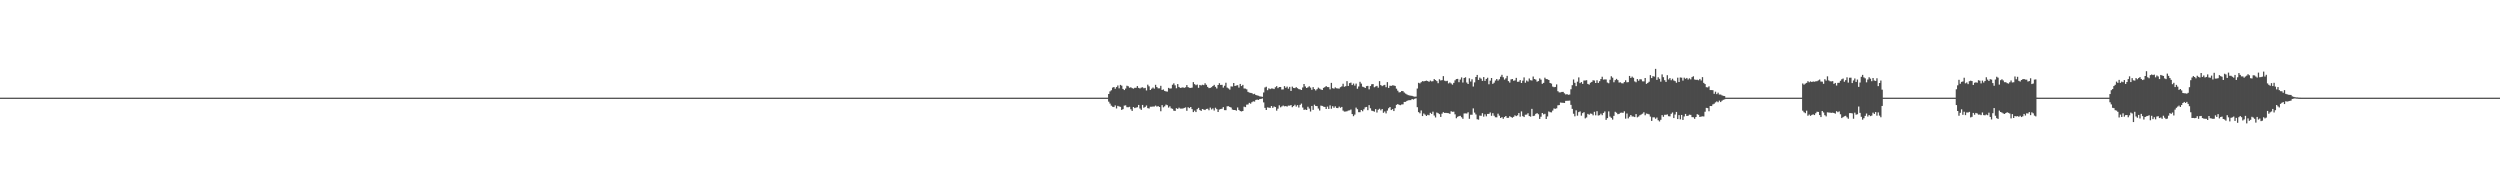 <?xml version="1.0" encoding="UTF-8"?>
<svg xmlns="http://www.w3.org/2000/svg" width="1920" height="150">
  <path d="M0 75.000h1v1.000H0zM1 75.000h1v1.000H1zM2 75.000h1v1.000H2zM3 75.000h1v1.000H3zM4 75.000h1v1.000H4zM5 75.000h1v1.000H5zM6 75.000h1v1.000H6zM7 75.000h1v1.000H7zM8 75.000h1v1.000H8zM9 75.000h1v1.000H9zM10 75.000h1v1.000H10zM11 75.000h1v1.000H11zM12 75.000h1v1.000H12zM13 75.000h1v1.000H13zM14 75.000h1v1.000H14zM15 75.000h1v1.000H15zM16 75.000h1v1.000H16zM17 75.000h1v1.000H17zM18 75.000h1v1.000H18zM19 75.000h1v1.000H19zM20 75.000h1v1.000H20zM21 75.000h1v1.000H21zM22 75.000h1v1.000H22zM23 75.000h1v1.000H23zM24 75.000h1v1.000H24zM25 75.000h1v1.000H25zM26 75.000h1v1.000H26zM27 75.000h1v1.000H27zM28 75.000h1v1.000H28zM29 75.000h1v1.000H29zM30 75.000h1v1.000H30zM31 75.000h1v1.000H31zM32 75.000h1v1.000H32zM33 75.000h1v1.000H33zM34 75.000h1v1.000H34zM35 75.000h1v1.000H35zM36 75.000h1v1.000H36zM37 75.000h1v1.000H37zM38 75.000h1v1.000H38zM39 75.000h1v1.000H39zM40 75.000h1v1.000H40zM41 75.000h1v1.000H41zM42 75.000h1v1.000H42zM43 75.000h1v1.000H43zM44 75.000h1v1.000H44zM45 75.000h1v1.000H45zM46 75.000h1v1.000H46zM47 75.000h1v1.000H47zM48 75.000h1v1.000H48zM49 75.000h1v1.000H49zM50 75.000h1v1.000H50zM51 75.000h1v1.000H51zM52 75.000h1v1.000H52zM53 75.000h1v1.000H53zM54 75.000h1v1.000H54zM55 75.000h1v1.000H55zM56 75.000h1v1.000H56zM57 75.000h1v1.000H57zM58 75.000h1v1.000H58zM59 75.000h1v1.000H59zM60 75.000h1v1.000H60zM61 75.000h1v1.000H61zM62 75.000h1v1.000H62zM63 75.000h1v1.000H63zM64 75.000h1v1.000H64zM65 75.000h1v1.000H65zM66 75.000h1v1.000H66zM67 75.000h1v1.000H67zM68 75.000h1v1.000H68zM69 75.000h1v1.000H69zM70 75.000h1v1.000H70zM71 75.000h1v1.000H71zM72 75.000h1v1.000H72zM73 75.000h1v1.000H73zM74 75.000h1v1.000H74zM75 75.000h1v1.000H75zM76 75.000h1v1.000H76zM77 75.000h1v1.000H77zM78 75.000h1v1.000H78zM79 75.000h1v1.000H79zM80 75.000h1v1.000H80zM81 75.000h1v1.000H81zM82 75.000h1v1.000H82zM83 75.000h1v1.000H83zM84 75.000h1v1.000H84zM85 75.000h1v1.000H85zM86 75.000h1v1.000H86zM87 75.000h1v1.000H87zM88 75.000h1v1.000H88zM89 75.000h1v1.000H89zM90 75.000h1v1.000H90zM91 75.000h1v1.000H91zM92 75.000h1v1.000H92zM93 75.000h1v1.000H93zM94 75.000h1v1.000H94zM95 75.000h1v1.000H95zM96 75.000h1v1.000H96zM97 75.000h1v1.000H97zM98 75.000h1v1.000H98zM99 75.000h1v1.000H99zM100 75.000h1v1.000H100zM101 75.000h1v1.000H101zM102 75.000h1v1.000H102zM103 75.000h1v1.000H103zM104 75.000h1v1.000H104zM105 75.000h1v1.000H105zM106 75.000h1v1.000H106zM107 75.000h1v1.000H107zM108 75.000h1v1.000H108zM109 75.000h1v1.000H109zM110 75.000h1v1.000H110zM111 75.000h1v1.000H111zM112 75.000h1v1.000H112zM113 75.000h1v1.000H113zM114 75.000h1v1.000H114zM115 75.000h1v1.000H115zM116 75.000h1v1.000H116zM117 75.000h1v1.000H117zM118 75.000h1v1.000H118zM119 75.000h1v1.000H119zM120 75.000h1v1.000H120zM121 75.000h1v1.000H121zM122 75.000h1v1.000H122zM123 75.000h1v1.000H123zM124 75.000h1v1.000H124zM125 75.000h1v1.000H125zM126 75.000h1v1.000H126zM127 75.000h1v1.000H127zM128 75.000h1v1.000H128zM129 75.000h1v1.000H129zM130 75.000h1v1.000H130zM131 75.000h1v1.000H131zM132 75.000h1v1.000H132zM133 75.000h1v1.000H133zM134 75.000h1v1.000H134zM135 75.000h1v1.000H135zM136 75.000h1v1.000H136zM137 75.000h1v1.000H137zM138 75.000h1v1.000H138zM139 75.000h1v1.000H139zM140 75.000h1v1.000H140zM141 75.000h1v1.000H141zM142 75.000h1v1.000H142zM143 75.000h1v1.000H143zM144 75.000h1v1.000H144zM145 75.000h1v1.000H145zM146 75.000h1v1.000H146zM147 75.000h1v1.000H147zM148 75.000h1v1.000H148zM149 75.000h1v1.000H149zM150 75.000h1v1.000H150zM151 75.000h1v1.000H151zM152 75.000h1v1.000H152zM153 75.000h1v1.000H153zM154 75.000h1v1.000H154zM155 75.000h1v1.000H155zM156 75.000h1v1.000H156zM157 75.000h1v1.000H157zM158 75.000h1v1.000H158zM159 75.000h1v1.000H159zM160 75.000h1v1.000H160zM161 75.000h1v1.000H161zM162 75.000h1v1.000H162zM163 75.000h1v1.000H163zM164 75.000h1v1.000H164zM165 75.000h1v1.000H165zM166 75.000h1v1.000H166zM167 75.000h1v1.000H167zM168 75.000h1v1.000H168zM169 75.000h1v1.000H169zM170 75.000h1v1.000H170zM171 75.000h1v1.000H171zM172 75.000h1v1.000H172zM173 75.000h1v1.000H173zM174 75.000h1v1.000H174zM175 75.000h1v1.000H175zM176 75.000h1v1.000H176zM177 75.000h1v1.000H177zM178 75.000h1v1.000H178zM179 75.000h1v1.000H179zM180 75.000h1v1.000H180zM181 75.000h1v1.000H181zM182 75.000h1v1.000H182zM183 75.000h1v1.000H183zM184 75.000h1v1.000H184zM185 75.000h1v1.000H185zM186 75.000h1v1.000H186zM187 75.000h1v1.000H187zM188 75.000h1v1.000H188zM189 75.000h1v1.000H189zM190 75.000h1v1.000H190zM191 75.000h1v1.000H191zM192 75.000h1v1.000H192zM193 75.000h1v1.000H193zM194 75.000h1v1.000H194zM195 75.000h1v1.000H195zM196 75.000h1v1.000H196zM197 75.000h1v1.000H197zM198 75.000h1v1.000H198zM199 75.000h1v1.000H199zM200 75.000h1v1.000H200zM201 75.000h1v1.000H201zM202 75.000h1v1.000H202zM203 75.000h1v1.000H203zM204 75.000h1v1.000H204zM205 75.000h1v1.000H205zM206 75.000h1v1.000H206zM207 75.000h1v1.000H207zM208 75.000h1v1.000H208zM209 75.000h1v1.000H209zM210 75.000h1v1.000H210zM211 75.000h1v1.000H211zM212 75.000h1v1.000H212zM213 75.000h1v1.000H213zM214 75.000h1v1.000H214zM215 75.000h1v1.000H215zM216 75.000h1v1.000H216zM217 75.000h1v1.000H217zM218 75.000h1v1.000H218zM219 75.000h1v1.000H219zM220 75.000h1v1.000H220zM221 75.000h1v1.000H221zM222 75.000h1v1.000H222zM223 75.000h1v1.000H223zM224 75.000h1v1.000H224zM225 75.000h1v1.000H225zM226 75.000h1v1.000H226zM227 75.000h1v1.000H227zM228 75.000h1v1.000H228zM229 75.000h1v1.000H229zM230 75.000h1v1.000H230zM231 75.000h1v1.000H231zM232 75.000h1v1.000H232zM233 75.000h1v1.000H233zM234 75.000h1v1.000H234zM235 75.000h1v1.000H235zM236 75.000h1v1.000H236zM237 75.000h1v1.000H237zM238 75.000h1v1.000H238zM239 75.000h1v1.000H239zM240 75.000h1v1.000H240zM241 75.000h1v1.000H241zM242 75.000h1v1.000H242zM243 75.000h1v1.000H243zM244 75.000h1v1.000H244zM245 75.000h1v1.000H245zM246 75.000h1v1.000H246zM247 75.000h1v1.000H247zM248 75.000h1v1.000H248zM249 75.000h1v1.000H249zM250 75.000h1v1.000H250zM251 75.000h1v1.000H251zM252 75.000h1v1.000H252zM253 75.000h1v1.000H253zM254 75.000h1v1.000H254zM255 75.000h1v1.000H255zM256 75.000h1v1.000H256zM257 75.000h1v1.000H257zM258 75.000h1v1.000H258zM259 75.000h1v1.000H259zM260 75.000h1v1.000H260zM261 75.000h1v1.000H261zM262 75.000h1v1.000H262zM263 75.000h1v1.000H263zM264 75.000h1v1.000H264zM265 75.000h1v1.000H265zM266 75.000h1v1.000H266zM267 75.000h1v1.000H267zM268 75.000h1v1.000H268zM269 75.000h1v1.000H269zM270 75.000h1v1.000H270zM271 75.000h1v1.000H271zM272 75.000h1v1.000H272zM273 75.000h1v1.000H273zM274 75.000h1v1.000H274zM275 75.000h1v1.000H275zM276 75.000h1v1.000H276zM277 75.000h1v1.000H277zM278 75.000h1v1.000H278zM279 75.000h1v1.000H279zM280 75.000h1v1.000H280zM281 75.000h1v1.000H281zM282 75.000h1v1.000H282zM283 75.000h1v1.000H283zM284 75.000h1v1.000H284zM285 75.000h1v1.000H285zM286 75.000h1v1.000H286zM287 75.000h1v1.000H287zM288 75.000h1v1.000H288zM289 75.000h1v1.000H289zM290 75.000h1v1.000H290zM291 75.000h1v1.000H291zM292 75.000h1v1.000H292zM293 75.000h1v1.000H293zM294 75.000h1v1.000H294zM295 75.000h1v1.000H295zM296 75.000h1v1.000H296zM297 75.000h1v1.000H297zM298 75.000h1v1.000H298zM299 75.000h1v1.000H299zM300 75.000h1v1.000H300zM301 75.000h1v1.000H301zM302 75.000h1v1.000H302zM303 75.000h1v1.000H303zM304 75.000h1v1.000H304zM305 75.000h1v1.000H305zM306 75.000h1v1.000H306zM307 75.000h1v1.000H307zM308 75.000h1v1.000H308zM309 75.000h1v1.000H309zM310 75.000h1v1.000H310zM311 75.000h1v1.000H311zM312 75.000h1v1.000H312zM313 75.000h1v1.000H313zM314 75.000h1v1.000H314zM315 75.000h1v1.000H315zM316 75.000h1v1.000H316zM317 75.000h1v1.000H317zM318 75.000h1v1.000H318zM319 75.000h1v1.000H319zM320 75.000h1v1.000H320zM321 75.000h1v1.000H321zM322 75.000h1v1.000H322zM323 75.000h1v1.000H323zM324 75.000h1v1.000H324zM325 75.000h1v1.000H325zM326 75.000h1v1.000H326zM327 75.000h1v1.000H327zM328 75.000h1v1.000H328zM329 75.000h1v1.000H329zM330 75.000h1v1.000H330zM331 75.000h1v1.000H331zM332 75.000h1v1.000H332zM333 75.000h1v1.000H333zM334 75.000h1v1.000H334zM335 75.000h1v1.000H335zM336 75.000h1v1.000H336zM337 75.000h1v1.000H337zM338 75.000h1v1.000H338zM339 75.000h1v1.000H339zM340 75.000h1v1.000H340zM341 75.000h1v1.000H341zM342 75.000h1v1.000H342zM343 75.000h1v1.000H343zM344 75.000h1v1.000H344zM345 75.000h1v1.000H345zM346 75.000h1v1.000H346zM347 75.000h1v1.000H347zM348 75.000h1v1.000H348zM349 75.000h1v1.000H349zM350 75.000h1v1.000H350zM351 75.000h1v1.000H351zM352 75.000h1v1.000H352zM353 75.000h1v1.000H353zM354 75.000h1v1.000H354zM355 75.000h1v1.000H355zM356 75.000h1v1.000H356zM357 75.000h1v1.000H357zM358 75.000h1v1.000H358zM359 75.000h1v1.000H359zM360 75.000h1v1.000H360zM361 75.000h1v1.000H361zM362 75.000h1v1.000H362zM363 75.000h1v1.000H363zM364 75.000h1v1.000H364zM365 75.000h1v1.000H365zM366 75.000h1v1.000H366zM367 75.000h1v1.000H367zM368 75.000h1v1.000H368zM369 75.000h1v1.000H369zM370 75.000h1v1.000H370zM371 75.000h1v1.000H371zM372 75.000h1v1.000H372zM373 75.000h1v1.000H373zM374 75.000h1v1.000H374zM375 75.000h1v1.000H375zM376 75.000h1v1.000H376zM377 75.000h1v1.000H377zM378 75.000h1v1.000H378zM379 75.000h1v1.000H379zM380 75.000h1v1.000H380zM381 75.000h1v1.000H381zM382 75.000h1v1.000H382zM383 75.000h1v1.000H383zM384 75.000h1v1.000H384zM385 75.000h1v1.000H385zM386 75.000h1v1.000H386zM387 75.000h1v1.000H387zM388 75.000h1v1.000H388zM389 75.000h1v1.000H389zM390 75.000h1v1.000H390zM391 75.000h1v1.000H391zM392 75.000h1v1.000H392zM393 75.000h1v1.000H393zM394 75.000h1v1.000H394zM395 75.000h1v1.000H395zM396 75.000h1v1.000H396zM397 75.000h1v1.000H397zM398 75.000h1v1.000H398zM399 75.000h1v1.000H399zM400 75.000h1v1.000H400zM401 75.000h1v1.000H401zM402 75.000h1v1.000H402zM403 75.000h1v1.000H403zM404 75.000h1v1.000H404zM405 75.000h1v1.000H405zM406 75.000h1v1.000H406zM407 75.000h1v1.000H407zM408 75.000h1v1.000H408zM409 75.000h1v1.000H409zM410 75.000h1v1.000H410zM411 75.000h1v1.000H411zM412 75.000h1v1.000H412zM413 75.000h1v1.000H413zM414 75.000h1v1.000H414zM415 75.000h1v1.000H415zM416 75.000h1v1.000H416zM417 75.000h1v1.000H417zM418 75.000h1v1.000H418zM419 75.000h1v1.000H419zM420 75.000h1v1.000H420zM421 75.000h1v1.000H421zM422 75.000h1v1.000H422zM423 75.000h1v1.000H423zM424 75.000h1v1.000H424zM425 75.000h1v1.000H425zM426 75.000h1v1.000H426zM427 75.000h1v1.000H427zM428 75.000h1v1.000H428zM429 75.000h1v1.000H429zM430 75.000h1v1.000H430zM431 75.000h1v1.000H431zM432 75.000h1v1.000H432zM433 75.000h1v1.000H433zM434 75.000h1v1.000H434zM435 75.000h1v1.000H435zM436 75.000h1v1.000H436zM437 75.000h1v1.000H437zM438 75.000h1v1.000H438zM439 75.000h1v1.000H439zM440 75.000h1v1.000H440zM441 75.000h1v1.000H441zM442 75.000h1v1.000H442zM443 75.000h1v1.000H443zM444 75.000h1v1.000H444zM445 75.000h1v1.000H445zM446 75.000h1v1.000H446zM447 75.000h1v1.000H447zM448 75.000h1v1.000H448zM449 75.000h1v1.000H449zM450 75.000h1v1.000H450zM451 75.000h1v1.000H451zM452 75.000h1v1.000H452zM453 75.000h1v1.000H453zM454 75.000h1v1.000H454zM455 75.000h1v1.000H455zM456 75.000h1v1.000H456zM457 75.000h1v1.000H457zM458 75.000h1v1.000H458zM459 75.000h1v1.000H459zM460 75.000h1v1.000H460zM461 75.000h1v1.000H461zM462 75.000h1v1.000H462zM463 75.000h1v1.000H463zM464 75.000h1v1.000H464zM465 75.000h1v1.000H465zM466 75.000h1v1.000H466zM467 75.000h1v1.000H467zM468 75.000h1v1.000H468zM469 75.000h1v1.000H469zM470 75.000h1v1.000H470zM471 75.000h1v1.000H471zM472 75.000h1v1.000H472zM473 75.000h1v1.000H473zM474 75.000h1v1.000H474zM475 75.000h1v1.000H475zM476 75.000h1v1.000H476zM477 75.000h1v1.000H477zM478 75.000h1v1.000H478zM479 75.000h1v1.000H479zM480 75.000h1v1.000H480zM481 75.000h1v1.000H481zM482 75.000h1v1.000H482zM483 75.000h1v1.000H483zM484 75.000h1v1.000H484zM485 75.000h1v1.000H485zM486 75.000h1v1.000H486zM487 75.000h1v1.000H487zM488 75.000h1v1.000H488zM489 75.000h1v1.000H489zM490 75.000h1v1.000H490zM491 75.000h1v1.000H491zM492 75.000h1v1.000H492zM493 75.000h1v1.000H493zM494 75.000h1v1.000H494zM495 75.000h1v1.000H495zM496 75.000h1v1.000H496zM497 75.000h1v1.000H497zM498 75.000h1v1.000H498zM499 75.000h1v1.000H499zM500 75.000h1v1.000H500zM501 75.000h1v1.000H501zM502 75.000h1v1.000H502zM503 75.000h1v1.000H503zM504 75.000h1v1.000H504zM505 75.000h1v1.000H505zM506 75.000h1v1.000H506zM507 75.000h1v1.000H507zM508 75.000h1v1.000H508zM509 75.000h1v1.000H509zM510 75.000h1v1.000H510zM511 75.000h1v1.000H511zM512 75.000h1v1.000H512zM513 75.000h1v1.000H513zM514 75.000h1v1.000H514zM515 75.000h1v1.000H515zM516 75.000h1v1.000H516zM517 75.000h1v1.000H517zM518 75.000h1v1.000H518zM519 75.000h1v1.000H519zM520 75.000h1v1.000H520zM521 75.000h1v1.000H521zM522 75.000h1v1.000H522zM523 75.000h1v1.000H523zM524 75.000h1v1.000H524zM525 75.000h1v1.000H525zM526 75.000h1v1.000H526zM527 75.000h1v1.000H527zM528 75.000h1v1.000H528zM529 75.000h1v1.000H529zM530 75.000h1v1.000H530zM531 75.000h1v1.000H531zM532 75.000h1v1.000H532zM533 75.000h1v1.000H533zM534 75.000h1v1.000H534zM535 75.000h1v1.000H535zM536 75.000h1v1.000H536zM537 75.000h1v1.000H537zM538 75.000h1v1.000H538zM539 75.000h1v1.000H539zM540 75.000h1v1.000H540zM541 75.000h1v1.000H541zM542 75.000h1v1.000H542zM543 75.000h1v1.000H543zM544 75.000h1v1.000H544zM545 75.000h1v1.000H545zM546 75.000h1v1.000H546zM547 75.000h1v1.000H547zM548 75.000h1v1.000H548zM549 75.000h1v1.000H549zM550 75.000h1v1.000H550zM551 75.000h1v1.000H551zM552 75.000h1v1.000H552zM553 75.000h1v1.000H553zM554 75.000h1v1.000H554zM555 75.000h1v1.000H555zM556 75.000h1v1.000H556zM557 75.000h1v1.000H557zM558 75.000h1v1.000H558zM559 75.000h1v1.000H559zM560 75.000h1v1.000H560zM561 75.000h1v1.000H561zM562 75.000h1v1.000H562zM563 75.000h1v1.000H563zM564 75.000h1v1.000H564zM565 75.000h1v1.000H565zM566 75.000h1v1.000H566zM567 75.000h1v1.000H567zM568 75.000h1v1.000H568zM569 75.000h1v1.000H569zM570 75.000h1v1.000H570zM571 75.000h1v1.000H571zM572 75.000h1v1.000H572zM573 75.000h1v1.000H573zM574 75.000h1v1.000H574zM575 75.000h1v1.000H575zM576 75.000h1v1.000H576zM577 75.000h1v1.000H577zM578 75.000h1v1.000H578zM579 75.000h1v1.000H579zM580 75.000h1v1.000H580zM581 75.000h1v1.000H581zM582 75.000h1v1.000H582zM583 75.000h1v1.000H583zM584 75.000h1v1.000H584zM585 75.000h1v1.000H585zM586 75.000h1v1.000H586zM587 75.000h1v1.000H587zM588 75.000h1v1.000H588zM589 75.000h1v1.000H589zM590 75.000h1v1.000H590zM591 75.000h1v1.000H591zM592 75.000h1v1.000H592zM593 75.000h1v1.000H593zM594 75.000h1v1.000H594zM595 75.000h1v1.000H595zM596 75.000h1v1.000H596zM597 75.000h1v1.000H597zM598 75.000h1v1.000H598zM599 75.000h1v1.000H599zM600 75.000h1v1.000H600zM601 75.000h1v1.000H601zM602 75.000h1v1.000H602zM603 75.000h1v1.000H603zM604 75.000h1v1.000H604zM605 75.000h1v1.000H605zM606 75.000h1v1.000H606zM607 75.000h1v1.000H607zM608 75.000h1v1.000H608zM609 75.000h1v1.000H609zM610 75.000h1v1.000H610zM611 75.000h1v1.000H611zM612 75.000h1v1.000H612zM613 75.000h1v1.000H613zM614 75.000h1v1.000H614zM615 75.000h1v1.000H615zM616 75.000h1v1.000H616zM617 75.000h1v1.000H617zM618 75.000h1v1.000H618zM619 75.000h1v1.000H619zM620 75.000h1v1.000H620zM621 75.000h1v1.000H621zM622 75.000h1v1.000H622zM623 75.000h1v1.000H623zM624 75.000h1v1.000H624zM625 75.000h1v1.000H625zM626 75.000h1v1.000H626zM627 75.000h1v1.000H627zM628 75.000h1v1.000H628zM629 75.000h1v1.000H629zM630 75.000h1v1.000H630zM631 75.000h1v1.000H631zM632 75.000h1v1.000H632zM633 75.000h1v1.000H633zM634 75.000h1v1.000H634zM635 75.000h1v1.000H635zM636 75.000h1v1.000H636zM637 75.000h1v1.000H637zM638 75.000h1v1.000H638zM639 75.000h1v1.000H639zM640 75.000h1v1.000H640zM641 75.000h1v1.000H641zM642 75.000h1v1.000H642zM643 75.000h1v1.000H643zM644 75.000h1v1.000H644zM645 75.000h1v1.000H645zM646 75.000h1v1.000H646zM647 75.000h1v1.000H647zM648 75.000h1v1.000H648zM649 75.000h1v1.000H649zM650 75.000h1v1.000H650zM651 75.000h1v1.000H651zM652 75.000h1v1.000H652zM653 75.000h1v1.000H653zM654 75.000h1v1.000H654zM655 75.000h1v1.000H655zM656 75.000h1v1.000H656zM657 75.000h1v1.000H657zM658 75.000h1v1.000H658zM659 75.000h1v1.000H659zM660 75.000h1v1.000H660zM661 75.000h1v1.000H661zM662 75.000h1v1.000H662zM663 75.000h1v1.000H663zM664 75.000h1v1.000H664zM665 75.000h1v1.000H665zM666 75.000h1v1.000H666zM667 75.000h1v1.000H667zM668 75.000h1v1.000H668zM669 75.000h1v1.000H669zM670 75.000h1v1.000H670zM671 75.000h1v1.000H671zM672 75.000h1v1.000H672zM673 75.000h1v1.000H673zM674 75.000h1v1.000H674zM675 75.000h1v1.000H675zM676 75.000h1v1.000H676zM677 75.000h1v1.000H677zM678 75.000h1v1.000H678zM679 75.000h1v1.000H679zM680 75.000h1v1.000H680zM681 75.000h1v1.000H681zM682 75.000h1v1.000H682zM683 75.000h1v1.000H683zM684 75.000h1v1.000H684zM685 75.000h1v1.000H685zM686 75.000h1v1.000H686zM687 75.000h1v1.000H687zM688 75.000h1v1.000H688zM689 75.000h1v1.000H689zM690 75.000h1v1.000H690zM691 75.000h1v1.000H691zM692 75.000h1v1.000H692zM693 75.000h1v1.000H693zM694 75.000h1v1.000H694zM695 75.000h1v1.000H695zM696 75.000h1v1.000H696zM697 75.000h1v1.000H697zM698 75.000h1v1.000H698zM699 75.000h1v1.000H699zM700 75.000h1v1.000H700zM701 75.000h1v1.000H701zM702 75.000h1v1.000H702zM703 75.000h1v1.000H703zM704 75.000h1v1.000H704zM705 75.000h1v1.000H705zM706 75.000h1v1.000H706zM707 75.000h1v1.000H707zM708 75.000h1v1.000H708zM709 75.000h1v1.000H709zM710 75.000h1v1.000H710zM711 75.000h1v1.000H711zM712 75.000h1v1.000H712zM713 75.000h1v1.000H713zM714 75.000h1v1.000H714zM715 75.000h1v1.000H715zM716 75.000h1v1.000H716zM717 75.000h1v1.000H717zM718 75.000h1v1.000H718zM719 75.000h1v1.000H719zM720 75.000h1v1.000H720zM721 75.000h1v1.000H721zM722 75.000h1v1.000H722zM723 75.000h1v1.000H723zM724 75.000h1v1.000H724zM725 75.000h1v1.000H725zM726 75.000h1v1.000H726zM727 75.000h1v1.000H727zM728 75.000h1v1.000H728zM729 75.000h1v1.000H729zM730 75.000h1v1.000H730zM731 75.000h1v1.000H731zM732 75.000h1v1.000H732zM733 75.000h1v1.000H733zM734 75.000h1v1.000H734zM735 75.000h1v1.000H735zM736 75.000h1v1.000H736zM737 75.000h1v1.000H737zM738 75.000h1v1.000H738zM739 75.000h1v1.000H739zM740 75.000h1v1.000H740zM741 75.000h1v1.000H741zM742 75.000h1v1.000H742zM743 75.000h1v1.000H743zM744 75.000h1v1.000H744zM745 75.000h1v1.000H745zM746 75.000h1v1.000H746zM747 75.000h1v1.000H747zM748 75.000h1v1.000H748zM749 75.000h1v1.000H749zM750 75.000h1v1.000H750zM751 75.000h1v1.000H751zM752 75.000h1v1.000H752zM753 75.000h1v1.000H753zM754 75.000h1v1.000H754zM755 75.000h1v1.000H755zM756 75.000h1v1.000H756zM757 75.000h1v1.000H757zM758 75.000h1v1.000H758zM759 75.000h1v1.000H759zM760 75.000h1v1.000H760zM761 75.000h1v1.000H761zM762 75.000h1v1.000H762zM763 75.000h1v1.000H763zM764 75.000h1v1.000H764zM765 75.000h1v1.000H765zM766 75.000h1v1.000H766zM767 75.000h1v1.000H767zM768 75.000h1v1.000H768zM769 75.000h1v1.000H769zM770 75.000h1v1.000H770zM771 75.000h1v1.000H771zM772 75.000h1v1.000H772zM773 75.000h1v1.000H773zM774 75.000h1v1.000H774zM775 75.000h1v1.000H775zM776 75.000h1v1.000H776zM777 75.000h1v1.000H777zM778 75.000h1v1.000H778zM779 75.000h1v1.000H779zM780 75.000h1v1.000H780zM781 75.000h1v1.000H781zM782 75.000h1v1.000H782zM783 75.000h1v1.000H783zM784 75.000h1v1.000H784zM785 75.000h1v1.000H785zM786 75.000h1v1.000H786zM787 75.000h1v1.000H787zM788 75.000h1v1.000H788zM789 75.000h1v1.000H789zM790 75.000h1v1.000H790zM791 75.000h1v1.000H791zM792 75.000h1v1.000H792zM793 75.000h1v1.000H793zM794 75.000h1v1.000H794zM795 75.000h1v1.000H795zM796 75.000h1v1.000H796zM797 75.000h1v1.000H797zM798 75.000h1v1.000H798zM799 75.000h1v1.000H799zM800 75.000h1v1.000H800zM801 75.000h1v1.000H801zM802 75.000h1v1.000H802zM803 75.000h1v1.000H803zM804 75.000h1v1.000H804zM805 75.000h1v1.000H805zM806 75.000h1v1.000H806zM807 75.000h1v1.000H807zM808 75.000h1v1.000H808zM809 75.000h1v1.000H809zM810 75.000h1v1.000H810zM811 75.000h1v1.000H811zM812 75.000h1v1.000H812zM813 75.000h1v1.000H813zM814 75.000h1v1.000H814zM815 75.000h1v1.000H815zM816 75.000h1v1.000H816zM817 75.000h1v1.000H817zM818 75.000h1v1.000H818zM819 75.000h1v1.000H819zM820 75.000h1v1.000H820zM821 75.000h1v1.000H821zM822 75.000h1v1.000H822zM823 75.000h1v1.000H823zM824 75.000h1v1.000H824zM825 75.000h1v1.000H825zM826 75.000h1v1.000H826zM827 75.000h1v1.000H827zM828 75.000h1v1.000H828zM829 75.000h1v1.000H829zM830 75.000h1v1.000H830zM831 75.000h1v1.000H831zM832 75.000h1v1.000H832zM833 75.000h1v1.000H833zM834 75.000h1v1.000H834zM835 75.000h1v1.000H835zM836 75.000h1v1.000H836zM837 75.000h1v1.000H837zM838 75.000h1v1.000H838zM839 75.000h1v1.000H839zM840 75.000h1v1.000H840zM841 75.000h1v1.000H841zM842 75.000h1v1.000H842zM843 75.000h1v1.000H843zM844 75.000h1v1.000H844zM845 75.000h1v1.000H845zM846 75.000h1v1.000H846zM847 75.000h1v1.000H847zM848 75.000h1v1.000H848zM849 75.000h1v1.000H849zM850 75.000h1v1.000H850zM851 72.206h1v5.852H851zM852 70.215h1v9.345H852zM853 69.307h1v11.826H853zM854 67.289h1v14.702H854zM855 66.796h1v15.419H855zM856 68.125h1v12.832H856zM857 66.880h1v16.406H857zM858 65.620h1v15.682H858zM859 67.850h1v13.913H859zM860 65.171h1v16.903H860zM861 65.789h1v18.656H861zM862 68.285h1v15.545H862zM863 69.172h1v11.921H863zM864 67.971h1v12.923H864zM865 65.827h1v16.522H865zM866 66.251h1v16.108H866zM867 67.401h1v14.605H867zM868 67.007h1v16.929H868zM869 67.677h1v17.541H869zM870 68.073h1v14.094H870zM871 67.418h1v15.615H871zM872 67.436h1v15.182H872zM873 66.100h1v16.276H873zM874 67.503h1v13.070H874zM875 67.965h1v15.414H875zM876 67.302h1v17.065H876zM877 67.025h1v13.572H877zM878 67.769h1v14.954H878zM879 67.481h1v14.582H879zM880 69.475h1v11.512H880zM881 65.037h1v17.997H881zM882 66.312h1v17.068H882zM883 69.099h1v12.894H883zM884 68.118h1v13.877H884zM885 67.240h1v14.599H885zM886 68.091h1v13.727H886zM887 65.149h1v15.950H887zM888 66.887h1v14.958H888zM889 67.814h1v13.690H889zM890 67.852h1v14.323H890zM891 65.877h1v19.579H891zM892 69.079h1v11.677H892zM893 68.689h1v13.722H893zM894 69.836h1v11.818H894zM895 70.178h1v10.150H895zM896 70.361h1v10.440H896zM897 67.501h1v15.121H897zM898 68.045h1v13.612H898zM899 67.868h1v15.355H899zM900 65.071h1v18.464H900zM901 63.976h1v21.009H901zM902 65.541h1v19.670H902zM903 67.789h1v15.318H903zM904 64.566h1v19.113H904zM905 66.759h1v15.905H905zM906 67.545h1v15.839H906zM907 67.346h1v16.046H907zM908 67.076h1v16.299H908zM909 67.484h1v15.413H909zM910 66.999h1v15.473H910zM911 65.350h1v19.746H911zM912 66.900h1v15.500H912zM913 67.424h1v15.621H913zM914 67.517h1v14.660H914zM915 67.280h1v16.527H915zM916 63.062h1v23.030H916zM917 64.632h1v20.303H917zM918 65.425h1v20.643H918zM919 64.907h1v18.972H919zM920 67.427h1v15.424H920zM921 65.224h1v19.288H921zM922 65.628h1v19.588H922zM923 65.069h1v18.638H923zM924 65.374h1v18.807H924zM925 63.929h1v20.620H925zM926 65.106h1v18.573H926zM927 66.719h1v16.792H927zM928 67.691h1v16.991H928zM929 67.479h1v15.160H929zM930 66.969h1v17.096H930zM931 66.071h1v17.185H931zM932 65.171h1v19.721H932zM933 66.681h1v16.079H933zM934 67.924h1v15.870H934zM935 65.260h1v20.780H935zM936 63.890h1v20.209H936zM937 65.235h1v18.510H937zM938 65.145h1v18.362H938zM939 67.268h1v15.025H939zM940 65.827h1v18.770H940zM941 63.559h1v21.099H941zM942 67.265h1v14.382H942zM943 67.961h1v13.610H943zM944 68.819h1v13.358H944zM945 66.372h1v16.228H945zM946 66.440h1v17.710H946zM947 63.763h1v20.741H947zM948 66.072h1v18.405H948zM949 65.624h1v19.392H949zM950 65.450h1v17.101H950zM951 67.261h1v17.144H951zM952 64.477h1v20.842H952zM953 66.078h1v19.530H953zM954 65.165h1v20.101H954zM955 67.927h1v13.981H955zM956 68.071h1v14.210H956zM957 68.584h1v11.820H957zM958 70.574h1v9.676H958zM959 71.094h1v7.893H959zM960 71.335h1v8.302H960zM961 71.512h1v6.989H961zM962 72.346h1v5.489H962zM963 72.061h1v5.964H963zM964 72.981h1v3.749H964zM965 73.260h1v3.222H965zM966 73.501h1v3.229H966zM967 73.991h1v2.099H967zM968 74.117h1v1.878H968zM969 74.324h1v1.293H969zM970 71.009h1v7.657H970zM971 67.186h1v15.675H971zM972 66.615h1v17.875H972zM973 69.278h1v13.225H973zM974 67.827h1v14.841H974zM975 68.452h1v14.410H975zM976 67.939h1v13.459H976zM977 67.975h1v14.868H977zM978 68.408h1v13.336H978zM979 67.033h1v15.198H979zM980 66.141h1v18.859H980zM981 67.679h1v15.790H981zM982 66.802h1v14.075H982zM983 66.806h1v15.604H983zM984 68.751h1v12.983H984zM985 68.653h1v12.401H985zM986 66.138h1v15.525H986zM987 67.412h1v14.066H987zM988 66.519h1v15.356H988zM989 68.091h1v12.988H989zM990 66.735h1v14.408H990zM991 69.862h1v10.850H991zM992 66.489h1v15.846H992zM993 67.515h1v13.924H993zM994 67.688h1v12.759H994zM995 66.895h1v14.991H995zM996 67.726h1v12.996H996zM997 68.471h1v14.136H997zM998 68.640h1v11.892H998zM999 69.106h1v10.441H999zM1000 67.149h1v15.426H1000zM1001 64.509h1v19.888H1001zM1002 66.416h1v17.689H1002zM1003 67.596h1v16.889H1003zM1004 67.086h1v14.893H1004zM1005 66.244h1v17.166H1005zM1006 67.278h1v18.367H1006zM1007 68.947h1v12.436H1007zM1008 66.920h1v17.453H1008zM1009 68.420h1v11.978H1009zM1010 69.497h1v11.896H1010zM1011 68.525h1v12.986H1011zM1012 67.270h1v16.078H1012zM1013 68.069h1v16.829H1013zM1014 68.710h1v12.367H1014zM1015 69.132h1v12.225H1015zM1016 67.463h1v14.432H1016zM1017 66.912h1v15.192H1017zM1018 66.081h1v17.616H1018zM1019 66.868h1v14.992H1019zM1020 66.931h1v16.713H1020zM1021 68.582h1v12.370H1021zM1022 63.667h1v19.861H1022zM1023 67.715h1v13.862H1023zM1024 68.092h1v14.683H1024zM1025 67.147h1v14.503H1025zM1026 67.770h1v15.100H1026zM1027 67.937h1v15.086H1027zM1028 68.031h1v13.826H1028zM1029 66.976h1v15.837H1029zM1030 66.375h1v15.728H1030zM1031 64.331h1v20.622H1031zM1032 66.600h1v19.108H1032zM1033 66.187h1v19.483H1033zM1034 62.295h1v23.170H1034zM1035 66.005h1v18.875H1035zM1036 63.846h1v20.869H1036zM1037 63.433h1v20.715H1037zM1038 65.328h1v22.267H1038zM1039 64.157h1v25.101H1039zM1040 65.755h1v22.247H1040zM1041 64.200h1v18.430H1041zM1042 68.146h1v15.696H1042zM1043 66.420h1v19.770H1043zM1044 62.822h1v23.368H1044zM1045 64.195h1v20.273H1045zM1046 66.568h1v18.897H1046zM1047 66.900h1v17.063H1047zM1048 67.592h1v14.833H1048zM1049 66.166h1v15.982H1049zM1050 65.960h1v18.690H1050zM1051 68.590h1v12.149H1051zM1052 66.109h1v17.017H1052zM1053 64.721h1v20.289H1053zM1054 64.559h1v20.752H1054zM1055 66.996h1v18.778H1055zM1056 66.424h1v17.403H1056zM1057 65.949h1v20.499H1057zM1058 67.354h1v16.919H1058zM1059 62.304h1v21.194H1059zM1060 65.306h1v19.448H1060zM1061 66.156h1v17.539H1061zM1062 65.547h1v21.105H1062zM1063 65.169h1v20.418H1063zM1064 66.986h1v20.129H1064zM1065 63.088h1v21.878H1065zM1066 67.537h1v15.591H1066zM1067 65.845h1v16.339H1067zM1068 65.941h1v18.578H1068zM1069 65.512h1v18.314H1069zM1070 65.662h1v19.618H1070zM1071 65.975h1v17.144H1071zM1072 68.077h1v12.463H1072zM1073 69.627h1v10.310H1073zM1074 70.953h1v9.554H1074zM1075 70.764h1v10.018H1075zM1076 69.912h1v10.310H1076zM1077 69.992h1v10.138H1077zM1078 71.084h1v7.208H1078zM1079 71.894h1v6.362H1079zM1080 72.477h1v5.049H1080zM1081 73.086h1v3.957H1081zM1082 73.301h1v3.652H1082zM1083 73.461h1v3.416H1083zM1084 73.613h1v2.416H1084zM1085 74.046h1v2.400H1085zM1086 74.264h1v1.612H1086zM1087 74.211h1v1.306H1087zM1088 67.967h1v14.359H1088zM1089 63.588h1v22.537H1089zM1090 64.070h1v22.987H1090zM1091 63.122h1v21.694H1091zM1092 62.323h1v26.827H1092zM1093 62.525h1v24.657H1093zM1094 62.200h1v25.863H1094zM1095 61.919h1v27.165H1095zM1096 62.256h1v25.925H1096zM1097 62.818h1v25.698H1097zM1098 61.922h1v24.707H1098zM1099 62.530h1v24.977H1099zM1100 62.350h1v23.393H1100zM1101 60.710h1v28.042H1101zM1102 61.515h1v28.714H1102zM1103 62.330h1v24.095H1103zM1104 63.899h1v23.061H1104zM1105 60.864h1v26.801H1105zM1106 61.809h1v27.996H1106zM1107 61.526h1v25.770H1107zM1108 58.452h1v27.702H1108zM1109 61.962h1v24.774H1109zM1110 62.376h1v24.325H1110zM1111 62.071h1v24.770H1111zM1112 64.045h1v22.880H1112zM1113 63.310h1v24.152H1113zM1114 64.111h1v21.363H1114zM1115 65.012h1v20.868H1115zM1116 63.650h1v22.124H1116zM1117 61.679h1v26.106H1117zM1118 60.731h1v30.090H1118zM1119 60.552h1v29.149H1119zM1120 63.148h1v26.051H1120zM1121 61.081h1v27.838H1121zM1122 59.453h1v30.590H1122zM1123 63.386h1v27.867H1123zM1124 59.923h1v27.219H1124zM1125 59.353h1v27.758H1125zM1126 63.398h1v23.819H1126zM1127 64.529h1v21.715H1127zM1128 60.179h1v31.043H1128zM1129 62.628h1v25.505H1129zM1130 60.901h1v27.211H1130zM1131 66.483h1v16.751H1131zM1132 63.265h1v23.199H1132zM1133 59.129h1v28.779H1133zM1134 57.525h1v34.088H1134zM1135 61.380h1v30.543H1135zM1136 59.609h1v29.193H1136zM1137 60.442h1v28.508H1137zM1138 62.098h1v24.817H1138zM1139 59.165h1v30.445H1139zM1140 62.120h1v25.701H1140zM1141 60.609h1v28.714H1141zM1142 59.701h1v27.805H1142zM1143 64.701h1v22.731H1143zM1144 61.974h1v24.405H1144zM1145 59.906h1v29.044H1145zM1146 64.403h1v22.558H1146zM1147 63.507h1v25.399H1147zM1148 61.863h1v28.182H1148zM1149 60.667h1v29.439H1149zM1150 61.915h1v25.392H1150zM1151 60.856h1v27.977H1151zM1152 58.926h1v31.696H1152zM1153 57.450h1v32.509H1153zM1154 59.318h1v31.908H1154zM1155 61.149h1v28.781H1155zM1156 60.146h1v28.934H1156zM1157 58.289h1v32.234H1157zM1158 62.324h1v28.152H1158zM1159 63.428h1v25.791H1159zM1160 60.968h1v28.927H1160zM1161 60.668h1v29.766H1161zM1162 62.022h1v27.743H1162zM1163 61.735h1v26.852H1163zM1164 59.827h1v29.380H1164zM1165 62.814h1v25.776H1165zM1166 62.746h1v24.080H1166zM1167 61.516h1v28.060H1167zM1168 63.763h1v21.797H1168zM1169 61.942h1v27.232H1169zM1170 59.431h1v30.501H1170zM1171 63.519h1v24.595H1171zM1172 61.863h1v26.151H1172zM1173 62.607h1v24.356H1173zM1174 60.270h1v28.875H1174zM1175 61.588h1v27.989H1175zM1176 61.844h1v21.773H1176zM1177 58.788h1v30.363H1177zM1178 60.676h1v28.155H1178zM1179 61.138h1v26.312H1179zM1180 62.742h1v24.164H1180zM1181 62.263h1v25.469H1181zM1182 60.205h1v31.132H1182zM1183 61.199h1v28.465H1183zM1184 64.340h1v22.466H1184zM1185 63.645h1v24.207H1185zM1186 59.631h1v27.744H1186zM1187 60.706h1v30.709H1187zM1188 60.880h1v28.567H1188zM1189 61.461h1v24.151H1189zM1190 63.722h1v22.424H1190zM1191 64.209h1v22.099H1191zM1192 66.519h1v18.427H1192zM1193 66.948h1v16.351H1193zM1194 66.757h1v16.784H1194zM1195 64.822h1v18.353H1195zM1196 70.032h1v10.850H1196zM1197 70.959h1v9.752H1197zM1198 70.968h1v7.758H1198zM1199 70.582h1v8.308H1199zM1200 70.552h1v8.409H1200zM1201 71.669h1v7.449H1201zM1202 72.555h1v4.899H1202zM1203 72.281h1v5.117H1203zM1204 72.802h1v4.545H1204zM1205 72.616h1v4.651H1205zM1206 68.556h1v11.979H1206zM1207 65.422h1v18.165H1207zM1208 61.027h1v26.346H1208zM1209 63.582h1v25.739H1209zM1210 66.175h1v18.547H1210zM1211 62.714h1v26.099H1211zM1212 59.463h1v26.655H1212zM1213 63.856h1v21.709H1213zM1214 63.026h1v25.829H1214zM1215 64.421h1v22.490H1215zM1216 61.863h1v24.305H1216zM1217 61.793h1v29.159H1217zM1218 61.588h1v28.634H1218zM1219 64.448h1v22.994H1219zM1220 64.962h1v23.160H1220zM1221 63.554h1v23.651H1221zM1222 62.931h1v24.462H1222zM1223 61.632h1v26.920H1223zM1224 61.851h1v24.021H1224zM1225 63.742h1v24.850H1225zM1226 61.621h1v23.773H1226zM1227 63.718h1v25.010H1227zM1228 62.358h1v26.116H1228zM1229 60.704h1v26.605H1229zM1230 58.912h1v29.566H1230zM1231 61.128h1v25.629H1231zM1232 60.959h1v24.646H1232zM1233 61.053h1v31.029H1233zM1234 63.365h1v27.337H1234zM1235 63.935h1v21.595H1235zM1236 61.240h1v28.328H1236zM1237 58.571h1v31.960H1237zM1238 59.636h1v32.230H1238zM1239 63.194h1v25.807H1239zM1240 61.566h1v24.321H1240zM1241 60.570h1v25.995H1241zM1242 61.517h1v26.196H1242zM1243 63.385h1v24.043H1243zM1244 63.240h1v23.411H1244zM1245 63.950h1v22.542H1245zM1246 64.044h1v22.657H1246zM1247 63.042h1v22.474H1247zM1248 61.669h1v29.461H1248zM1249 63.224h1v23.984H1249zM1250 63.056h1v27.855H1250zM1251 58.332h1v31.334H1251zM1252 59.842h1v28.495H1252zM1253 58.807h1v30.624H1253zM1254 59.768h1v29.739H1254zM1255 62.491h1v27.398H1255zM1256 63.189h1v24.424H1256zM1257 60.726h1v29.402H1257zM1258 61.998h1v27.474H1258zM1259 60.827h1v27.642H1259zM1260 60.992h1v26.912H1260zM1261 62.449h1v24.835H1261zM1262 62.525h1v23.702H1262zM1263 59.893h1v28.649H1263zM1264 64.401h1v22.770H1264zM1265 63.718h1v23.740H1265zM1266 62.795h1v25.011H1266zM1267 57.695h1v31.842H1267zM1268 59.978h1v32.918H1268zM1269 58.470h1v31.644H1269zM1270 58.841h1v31.266H1270zM1271 52.910h1v38.277H1271zM1272 61.322h1v28.945H1272zM1273 59.332h1v33.049H1273zM1274 60.539h1v32.767H1274zM1275 62.704h1v29.283H1275zM1276 57.115h1v31.328H1276zM1277 59.303h1v30.394H1277zM1278 61.597h1v26.545H1278zM1279 62.900h1v25.259H1279zM1280 57.756h1v30.107H1280zM1281 61.017h1v28.212H1281zM1282 59.936h1v29.477H1282zM1283 61.660h1v25.755H1283zM1284 60.444h1v25.946H1284zM1285 61.773h1v28.897H1285zM1286 62.292h1v25.653H1286zM1287 63.544h1v22.422H1287zM1288 59.643h1v31.823H1288zM1289 62.977h1v25.436H1289zM1290 59.504h1v32.137H1290zM1291 59.644h1v28.636H1291zM1292 61.918h1v30.195H1292zM1293 59.656h1v29.782H1293zM1294 60.495h1v27.001H1294zM1295 59.856h1v29.214H1295zM1296 61.065h1v27.797H1296zM1297 60.159h1v27.902H1297zM1298 61.001h1v27.211H1298zM1299 59.246h1v30.687H1299zM1300 58.588h1v31.451H1300zM1301 61.034h1v30.220H1301zM1302 61.325h1v28.512H1302zM1303 61.221h1v26.474H1303zM1304 61.647h1v26.497H1304zM1305 60.611h1v29.195H1305zM1306 61.801h1v27.743H1306zM1307 59.223h1v30.137H1307zM1308 63.663h1v25.770H1308zM1309 64.543h1v21.259H1309zM1310 66.984h1v15.850H1310zM1311 67.139h1v15.906H1311zM1312 66.285h1v19.180H1312zM1313 69.151h1v12.273H1313zM1314 69.163h1v12.309H1314zM1315 69.256h1v10.902H1315zM1316 72.019h1v7.647H1316zM1317 70.396h1v8.257H1317zM1318 72.313h1v5.545H1318zM1319 71.165h1v7.386H1319zM1320 72.617h1v4.662H1320zM1321 72.601h1v5.770H1321zM1322 73.205h1v4.139H1322zM1323 73.648h1v2.997H1323zM1324 73.789h1v2.554H1324zM1325 74.999h1v1.000H1325zM1326 75.000h1v1.000H1326zM1327 75.000h1v1.000H1327zM1328 75.000h1v1.000H1328zM1329 75.000h1v1.000H1329zM1330 75.000h1v1.000H1330zM1331 75.000h1v1.000H1331zM1332 75.000h1v1.000H1332zM1333 75.000h1v1.000H1333zM1334 75.000h1v1.000H1334zM1335 75.000h1v1.000H1335zM1336 75.000h1v1.000H1336zM1337 75.000h1v1.000H1337zM1338 75.000h1v1.000H1338zM1339 75.000h1v1.000H1339zM1340 75.000h1v1.000H1340zM1341 75.000h1v1.000H1341zM1342 75.000h1v1.000H1342zM1343 75.000h1v1.000H1343zM1344 75.000h1v1.000H1344zM1345 75.000h1v1.000H1345zM1346 75.000h1v1.000H1346zM1347 75.000h1v1.000H1347zM1348 75.000h1v1.000H1348zM1349 75.000h1v1.000H1349zM1350 75.000h1v1.000H1350zM1351 75.000h1v1.000H1351zM1352 75.000h1v1.000H1352zM1353 75.000h1v1.000H1353zM1354 75.000h1v1.000H1354zM1355 75.000h1v1.000H1355zM1356 75.000h1v1.000H1356zM1357 75.000h1v1.000H1357zM1358 75.000h1v1.000H1358zM1359 75.000h1v1.000H1359zM1360 75.000h1v1.000H1360zM1361 75.000h1v1.000H1361zM1362 75.000h1v1.000H1362zM1363 75.000h1v1.000H1363zM1364 75.000h1v1.000H1364zM1365 75.000h1v1.000H1365zM1366 75.000h1v1.000H1366zM1367 75.000h1v1.000H1367zM1368 75.000h1v1.000H1368zM1369 75.000h1v1.000H1369zM1370 75.000h1v1.000H1370zM1371 75.000h1v1.000H1371zM1372 75.000h1v1.000H1372zM1373 75.000h1v1.000H1373zM1374 75.000h1v1.000H1374zM1375 75.000h1v1.000H1375zM1376 75.000h1v1.000H1376zM1377 75.000h1v1.000H1377zM1378 75.000h1v1.000H1378zM1379 75.000h1v1.000H1379zM1380 75.000h1v1.000H1380zM1381 75.000h1v1.000H1381zM1382 75.000h1v1.000H1382zM1383 75.000h1v1.000H1383zM1384 64.105h1v20.868H1384zM1385 65.041h1v21.182H1385zM1386 64.207h1v22.725H1386zM1387 63.627h1v21.341H1387zM1388 62.376h1v26.523H1388zM1389 63.157h1v24.799H1389zM1390 62.535h1v26.434H1390zM1391 62.965h1v25.306H1391zM1392 62.546h1v25.269H1392zM1393 62.756h1v25.614H1393zM1394 62.452h1v24.539H1394zM1395 62.372h1v23.445H1395zM1396 61.765h1v24.207H1396zM1397 61.083h1v27.263H1397zM1398 62.637h1v27.245H1398zM1399 62.698h1v22.547H1399zM1400 64.358h1v22.020H1400zM1401 60.803h1v27.654H1401zM1402 61.913h1v27.506H1402zM1403 58.615h1v27.660H1403zM1404 61.738h1v24.700H1404zM1405 62.403h1v24.128H1405zM1406 62.495h1v24.182H1406zM1407 62.288h1v24.258H1407zM1408 64.401h1v22.375H1408zM1409 63.679h1v23.617H1409zM1410 65.672h1v19.713H1410zM1411 63.631h1v22.536H1411zM1412 63.528h1v22.036H1412zM1413 62.063h1v25.668H1413zM1414 60.883h1v29.770H1414zM1415 60.309h1v29.651H1415zM1416 62.749h1v26.543H1416zM1417 61.567h1v27.375H1417zM1418 59.405h1v30.724H1418zM1419 63.439h1v27.765H1419zM1420 59.708h1v27.202H1420zM1421 59.643h1v27.179H1421zM1422 63.810h1v23.263H1422zM1423 61.793h1v29.385H1423zM1424 60.256h1v26.297H1424zM1425 62.940h1v25.100H1425zM1426 61.093h1v26.679H1426zM1427 66.739h1v15.069H1427zM1428 63.389h1v23.292H1428zM1429 58.958h1v30.740H1429zM1430 57.514h1v34.372H1430zM1431 59.454h1v31.313H1431zM1432 60.175h1v28.804H1432zM1433 63.207h1v23.998H1433zM1434 61.060h1v28.459H1434zM1435 59.322h1v28.996H1435zM1436 60.438h1v28.759H1436zM1437 62.338h1v26.438H1437zM1438 59.910h1v26.641H1438zM1439 61.867h1v25.640H1439zM1440 62.144h1v23.937H1440zM1441 60.083h1v28.764H1441zM1442 66.158h1v20.160H1442zM1443 63.739h1v25.036H1443zM1444 61.824h1v28.227H1444zM1445 68.845h1v12.534H1445zM1446 75.000h1v1.000H1446zM1447 75.000h1v1.000H1447zM1448 75.000h1v1.000H1448zM1449 75.000h1v1.000H1449zM1450 75.000h1v1.000H1450zM1451 75.000h1v1.000H1451zM1452 75.000h1v1.000H1452zM1453 75.000h1v1.000H1453zM1454 75.000h1v1.000H1454zM1455 75.000h1v1.000H1455zM1456 75.000h1v1.000H1456zM1457 75.000h1v1.000H1457zM1458 75.000h1v1.000H1458zM1459 75.000h1v1.000H1459zM1460 75.000h1v1.000H1460zM1461 75.000h1v1.000H1461zM1462 75.000h1v1.000H1462zM1463 75.000h1v1.000H1463zM1464 75.000h1v1.000H1464zM1465 75.000h1v1.000H1465zM1466 75.000h1v1.000H1466zM1467 75.000h1v1.000H1467zM1468 75.000h1v1.000H1468zM1469 75.000h1v1.000H1469zM1470 75.000h1v1.000H1470zM1471 75.000h1v1.000H1471zM1472 75.000h1v1.000H1472zM1473 75.000h1v1.000H1473zM1474 75.000h1v1.000H1474zM1475 75.000h1v1.000H1475zM1476 75.000h1v1.000H1476zM1477 75.000h1v1.000H1477zM1478 75.000h1v1.000H1478zM1479 75.000h1v1.000H1479zM1480 75.000h1v1.000H1480zM1481 75.000h1v1.000H1481zM1482 75.000h1v1.000H1482zM1483 75.000h1v1.000H1483zM1484 75.000h1v1.000H1484zM1485 75.000h1v1.000H1485zM1486 75.000h1v1.000H1486zM1487 75.000h1v1.000H1487zM1488 75.000h1v1.000H1488zM1489 75.000h1v1.000H1489zM1490 75.000h1v1.000H1490zM1491 75.000h1v1.000H1491zM1492 75.000h1v1.000H1492zM1493 75.000h1v1.000H1493zM1494 75.000h1v1.000H1494zM1495 75.000h1v1.000H1495zM1496 75.000h1v1.000H1496zM1497 75.000h1v1.000H1497zM1498 75.000h1v1.000H1498zM1499 75.000h1v1.000H1499zM1500 75.000h1v1.000H1500zM1501 75.000h1v1.000H1501zM1502 68.531h1v12.167H1502zM1503 65.523h1v19.705H1503zM1504 61.309h1v27.554H1504zM1505 64.301h1v22.327H1505zM1506 62.870h1v21.072H1506zM1507 62.561h1v25.593H1507zM1508 59.691h1v26.102H1508zM1509 63.982h1v24.422H1509zM1510 63.355h1v23.029H1510zM1511 64.620h1v21.826H1511zM1512 62.355h1v23.565H1512zM1513 61.972h1v28.204H1513zM1514 62.244h1v27.469H1514zM1515 65.237h1v21.505H1515zM1516 63.552h1v24.580H1516zM1517 63.241h1v23.503H1517zM1518 63.538h1v23.620H1518zM1519 61.590h1v26.500H1519zM1520 61.946h1v26.000H1520zM1521 64.039h1v24.409H1521zM1522 61.917h1v24.454H1522zM1523 63.383h1v25.058H1523zM1524 62.211h1v26.362H1524zM1525 59.360h1v28.613H1525zM1526 61.149h1v27.343H1526zM1527 62.190h1v24.320H1527zM1528 60.804h1v28.987H1528zM1529 61.122h1v30.619H1529zM1530 63.782h1v23.150H1530zM1531 65.829h1v17.181H1531zM1532 61.090h1v27.818H1532zM1533 58.944h1v31.760H1533zM1534 59.639h1v31.689H1534zM1535 64.962h1v20.001H1535zM1536 61.571h1v24.440H1536zM1537 60.853h1v25.650H1537zM1538 61.808h1v25.339H1538zM1539 63.149h1v24.393H1539zM1540 63.149h1v23.653H1540zM1541 63.858h1v22.346H1541zM1542 64.186h1v22.504H1542zM1543 63.166h1v24.022H1543zM1544 61.798h1v29.133H1544zM1545 63.311h1v24.321H1545zM1546 63.167h1v27.434H1546zM1547 58.711h1v30.442H1547zM1548 60.870h1v28.538H1548zM1549 58.970h1v30.228H1549zM1550 62.064h1v27.664H1550zM1551 62.619h1v26.253H1551zM1552 61.421h1v28.463H1552zM1553 60.804h1v28.556H1553zM1554 60.673h1v26.840H1554zM1555 61.157h1v27.566H1555zM1556 61.170h1v25.872H1556zM1557 62.623h1v24.579H1557zM1558 62.261h1v23.787H1558zM1559 60.090h1v28.331H1559zM1560 64.549h1v21.745H1560zM1561 64.129h1v22.899H1561zM1562 61.135h1v27.647H1562zM1563 60.981h1v28.419H1563zM1564 74.981h1v1.000H1564zM1565 75.000h1v1.000H1565zM1566 75.000h1v1.000H1566zM1567 75.000h1v1.000H1567zM1568 75.000h1v1.000H1568zM1569 75.000h1v1.000H1569zM1570 75.000h1v1.000H1570zM1571 75.000h1v1.000H1571zM1572 75.000h1v1.000H1572zM1573 75.000h1v1.000H1573zM1574 75.000h1v1.000H1574zM1575 75.000h1v1.000H1575zM1576 75.000h1v1.000H1576zM1577 75.000h1v1.000H1577zM1578 75.000h1v1.000H1578zM1579 75.000h1v1.000H1579zM1580 75.000h1v1.000H1580zM1581 75.000h1v1.000H1581zM1582 75.000h1v1.000H1582zM1583 75.000h1v1.000H1583zM1584 75.000h1v1.000H1584zM1585 75.000h1v1.000H1585zM1586 75.000h1v1.000H1586zM1587 75.000h1v1.000H1587zM1588 75.000h1v1.000H1588zM1589 75.000h1v1.000H1589zM1590 75.000h1v1.000H1590zM1591 75.000h1v1.000H1591zM1592 75.000h1v1.000H1592zM1593 75.000h1v1.000H1593zM1594 75.000h1v1.000H1594zM1595 75.000h1v1.000H1595zM1596 75.000h1v1.000H1596zM1597 75.000h1v1.000H1597zM1598 75.000h1v1.000H1598zM1599 75.000h1v1.000H1599zM1600 75.000h1v1.000H1600zM1601 75.000h1v1.000H1601zM1602 75.000h1v1.000H1602zM1603 75.000h1v1.000H1603zM1604 75.000h1v1.000H1604zM1605 75.000h1v1.000H1605zM1606 75.000h1v1.000H1606zM1607 75.000h1v1.000H1607zM1608 75.000h1v1.000H1608zM1609 75.000h1v1.000H1609zM1610 75.000h1v1.000H1610zM1611 75.000h1v1.000H1611zM1612 75.000h1v1.000H1612zM1613 75.000h1v1.000H1613zM1614 75.000h1v1.000H1614zM1615 75.000h1v1.000H1615zM1616 75.000h1v1.000H1616zM1617 75.000h1v1.000H1617zM1618 75.000h1v1.000H1618zM1619 75.000h1v1.000H1619zM1620 72.222h1v6.327H1620zM1621 69.289h1v10.888H1621zM1622 68.404h1v14.394H1622zM1623 66.091h1v16.938H1623zM1624 65.113h1v19.519H1624zM1625 62.674h1v22.287H1625zM1626 63.650h1v22.191H1626zM1627 61.359h1v28.852H1627zM1628 63.628h1v24.372H1628zM1629 62.680h1v27.199H1629zM1630 63.122h1v23.937H1630zM1631 61.497h1v28.121H1631zM1632 64.468h1v23.933H1632zM1633 62.965h1v25.365H1633zM1634 60.743h1v29.296H1634zM1635 58.643h1v29.941H1635zM1636 63.012h1v23.460H1636zM1637 59.995h1v27.144H1637zM1638 61.695h1v32.046H1638zM1639 61.913h1v23.969H1639zM1640 59.977h1v29.448H1640zM1641 60.870h1v29.556H1641zM1642 59.938h1v28.339H1642zM1643 59.203h1v31.768H1643zM1644 60.635h1v26.821H1644zM1645 61.473h1v27.710H1645zM1646 61.103h1v30.702H1646zM1647 58.387h1v31.486H1647zM1648 54.667h1v34.609H1648zM1649 59.358h1v29.693H1649zM1650 60.114h1v28.426H1650zM1651 57.699h1v34.664H1651zM1652 57.186h1v31.738H1652zM1653 57.655h1v33.815H1653zM1654 57.275h1v32.721H1654zM1655 59.374h1v32.265H1655zM1656 57.933h1v31.557H1656zM1657 58.746h1v30.492H1657zM1658 60.719h1v29.958H1658zM1659 57.547h1v32.722H1659zM1660 57.953h1v33.272H1660zM1661 58.306h1v30.596H1661zM1662 60.195h1v30.220H1662zM1663 60.783h1v30.664H1663zM1664 56.545h1v34.535H1664zM1665 58.281h1v30.535H1665zM1666 59.972h1v26.936H1666zM1667 61.363h1v26.077H1667zM1668 64.662h1v21.776H1668zM1669 63.581h1v25.099H1669zM1670 66.856h1v17.304H1670zM1671 65.189h1v17.618H1671zM1672 66.574h1v15.302H1672zM1673 69.003h1v12.076H1673zM1674 68.341h1v13.816H1674zM1675 69.445h1v11.235H1675zM1676 71.434h1v7.666H1676zM1677 71.630h1v6.639H1677zM1678 71.659h1v7.437H1678zM1679 71.938h1v6.278H1679zM1680 71.278h1v8.475H1680zM1681 66.944h1v14.595H1681zM1682 61.603h1v24.602H1682zM1683 59.528h1v31.115H1683zM1684 58.410h1v32.171H1684zM1685 59.161h1v31.625H1685zM1686 60.175h1v30.421H1686zM1687 58.180h1v31.079H1687zM1688 59.009h1v32.212H1688zM1689 59.569h1v29.597H1689zM1690 56.043h1v33.005H1690zM1691 59.102h1v31.551H1691zM1692 57.972h1v33.101H1692zM1693 59.492h1v31.744H1693zM1694 59.068h1v32.191H1694zM1695 57.161h1v34.996H1695zM1696 59.477h1v29.611H1696zM1697 59.725h1v31.123H1697zM1698 58.067h1v32.904H1698zM1699 61.012h1v30.292H1699zM1700 55.895h1v35.271H1700zM1701 60.348h1v28.217H1701zM1702 60.292h1v29.502H1702zM1703 60.065h1v27.572H1703zM1704 57.714h1v33.194H1704zM1705 58.477h1v31.356H1705zM1706 58.918h1v30.657H1706zM1707 61.373h1v30.010H1707zM1708 56.614h1v35.195H1708zM1709 57.170h1v35.505H1709zM1710 59.861h1v28.607H1710zM1711 55.734h1v34.399H1711zM1712 58.173h1v35.071H1712zM1713 58.225h1v32.243H1713zM1714 58.939h1v31.197H1714zM1715 59.642h1v29.857H1715zM1716 57.543h1v35.344H1716zM1717 61.370h1v29.169H1717zM1718 59.334h1v34.998H1718zM1719 56.124h1v33.900H1719zM1720 57.523h1v31.550H1720zM1721 58.682h1v31.322H1721zM1722 58.679h1v33.835H1722zM1723 59.670h1v32.046H1723zM1724 58.793h1v30.208H1724zM1725 58.060h1v36.724H1725zM1726 56.997h1v33.930H1726zM1727 57.788h1v34.988H1727zM1728 60.072h1v31.915H1728zM1729 60.272h1v29.432H1729zM1730 57.791h1v32.460H1730zM1731 57.917h1v33.298H1731zM1732 58.764h1v35.415H1732zM1733 59.612h1v30.173H1733zM1734 55.781h1v36.013H1734zM1735 59.337h1v31.692H1735zM1736 59.181h1v33.843H1736zM1737 58.861h1v33.801H1737zM1738 54.978h1v35.084H1738zM1739 58.800h1v32.113H1739zM1740 57.439h1v32.862H1740zM1741 64.033h1v21.184H1741zM1742 65.135h1v22.219H1742zM1743 65.846h1v20.413H1743zM1744 63.866h1v21.764H1744zM1745 66.110h1v17.546H1745zM1746 63.578h1v22.775H1746zM1747 66.502h1v18.146H1747zM1748 68.649h1v12.006H1748zM1749 66.879h1v14.824H1749zM1750 69.199h1v13.325H1750zM1751 70.061h1v9.684H1751zM1752 70.102h1v8.873H1752zM1753 71.202h1v7.189H1753zM1754 69.239h1v10.705H1754zM1755 72.101h1v5.673H1755zM1756 72.391h1v5.635H1756zM1757 72.766h1v5.026H1757zM1758 72.879h1v4.654H1758zM1759 72.930h1v4.335H1759zM1760 73.979h1v2.024H1760zM1761 74.341h1v1.454H1761zM1762 74.588h1v1.000H1762zM1763 74.785h1v1.000H1763zM1764 74.806h1v1.000H1764zM1765 74.939h1v1.000H1765zM1766 74.973h1v1.000H1766zM1767 74.995h1v1.000H1767zM1768 74.999h1v1.000H1768zM1769 75.000h1v1.000H1769zM1770 75.000h1v1.000H1770zM1771 75.000h1v1.000H1771zM1772 75.000h1v1.000H1772zM1773 75.000h1v1.000H1773zM1774 75.000h1v1.000H1774zM1775 75.000h1v1.000H1775zM1776 75.000h1v1.000H1776zM1777 75.000h1v1.000H1777zM1778 75.000h1v1.000H1778zM1779 75.000h1v1.000H1779zM1780 75.000h1v1.000H1780zM1781 75.000h1v1.000H1781zM1782 75.000h1v1.000H1782zM1783 75.000h1v1.000H1783zM1784 75.000h1v1.000H1784zM1785 75.000h1v1.000H1785zM1786 75.000h1v1.000H1786zM1787 75.000h1v1.000H1787zM1788 75.000h1v1.000H1788zM1789 75.000h1v1.000H1789zM1790 75.000h1v1.000H1790zM1791 75.000h1v1.000H1791zM1792 75.000h1v1.000H1792zM1793 75.000h1v1.000H1793zM1794 75.000h1v1.000H1794zM1795 75.000h1v1.000H1795zM1796 75.000h1v1.000H1796zM1797 75.000h1v1.000H1797zM1798 75.000h1v1.000H1798zM1799 75.000h1v1.000H1799zM1800 75.000h1v1.000H1800zM1801 75.000h1v1.000H1801zM1802 75.000h1v1.000H1802zM1803 75.000h1v1.000H1803zM1804 75.000h1v1.000H1804zM1805 75.000h1v1.000H1805zM1806 75.000h1v1.000H1806zM1807 75.000h1v1.000H1807zM1808 75.000h1v1.000H1808zM1809 75.000h1v1.000H1809zM1810 75.000h1v1.000H1810zM1811 75.000h1v1.000H1811zM1812 75.000h1v1.000H1812zM1813 75.000h1v1.000H1813zM1814 75.000h1v1.000H1814zM1815 75.000h1v1.000H1815zM1816 75.000h1v1.000H1816zM1817 75.000h1v1.000H1817zM1818 75.000h1v1.000H1818zM1819 75.000h1v1.000H1819zM1820 75.000h1v1.000H1820zM1821 75.000h1v1.000H1821zM1822 75.000h1v1.000H1822zM1823 75.000h1v1.000H1823zM1824 75.000h1v1.000H1824zM1825 75.000h1v1.000H1825zM1826 75.000h1v1.000H1826zM1827 75.000h1v1.000H1827zM1828 75.000h1v1.000H1828zM1829 75.000h1v1.000H1829zM1830 75.000h1v1.000H1830zM1831 75.000h1v1.000H1831zM1832 75.000h1v1.000H1832zM1833 75.000h1v1.000H1833zM1834 75.000h1v1.000H1834zM1835 75.000h1v1.000H1835zM1836 75.000h1v1.000H1836zM1837 75.000h1v1.000H1837zM1838 75.000h1v1.000H1838zM1839 75.000h1v1.000H1839zM1840 75.000h1v1.000H1840zM1841 75.000h1v1.000H1841zM1842 75.000h1v1.000H1842zM1843 75.000h1v1.000H1843zM1844 75.000h1v1.000H1844zM1845 75.000h1v1.000H1845zM1846 75.000h1v1.000H1846zM1847 75.000h1v1.000H1847zM1848 75.000h1v1.000H1848zM1849 75.000h1v1.000H1849zM1850 75.000h1v1.000H1850zM1851 75.000h1v1.000H1851zM1852 75.000h1v1.000H1852zM1853 75.000h1v1.000H1853zM1854 75.000h1v1.000H1854zM1855 75.000h1v1.000H1855zM1856 75.000h1v1.000H1856zM1857 75.000h1v1.000H1857zM1858 75.000h1v1.000H1858zM1859 75.000h1v1.000H1859zM1860 75.000h1v1.000H1860zM1861 75.000h1v1.000H1861zM1862 75.000h1v1.000H1862zM1863 75.000h1v1.000H1863zM1864 75.000h1v1.000H1864zM1865 75.000h1v1.000H1865zM1866 75.000h1v1.000H1866zM1867 75.000h1v1.000H1867zM1868 75.000h1v1.000H1868zM1869 75.000h1v1.000H1869zM1870 75.000h1v1.000H1870zM1871 75.000h1v1.000H1871zM1872 75.000h1v1.000H1872zM1873 75.000h1v1.000H1873zM1874 75.000h1v1.000H1874zM1875 75.000h1v1.000H1875zM1876 75.000h1v1.000H1876zM1877 75.000h1v1.000H1877zM1878 75.000h1v1.000H1878zM1879 75.000h1v1.000H1879zM1880 75.000h1v1.000H1880zM1881 75.000h1v1.000H1881zM1882 75.000h1v1.000H1882zM1883 75.000h1v1.000H1883zM1884 75.000h1v1.000H1884zM1885 75.000h1v1.000H1885zM1886 75.000h1v1.000H1886zM1887 75.000h1v1.000H1887zM1888 75.000h1v1.000H1888zM1889 75.000h1v1.000H1889zM1890 75.000h1v1.000H1890zM1891 75.000h1v1.000H1891zM1892 75.000h1v1.000H1892zM1893 75.000h1v1.000H1893zM1894 75.000h1v1.000H1894zM1895 75.000h1v1.000H1895zM1896 75.000h1v1.000H1896zM1897 75.000h1v1.000H1897zM1898 75.000h1v1.000H1898zM1899 75.000h1v1.000H1899zM1900 75.000h1v1.000H1900zM1901 75.000h1v1.000H1901zM1902 75.000h1v1.000H1902zM1903 75.000h1v1.000H1903zM1904 75.000h1v1.000H1904zM1905 75.000h1v1.000H1905zM1906 75.000h1v1.000H1906zM1907 75.000h1v1.000H1907zM1908 75.000h1v1.000H1908zM1909 75.000h1v1.000H1909zM1910 75.000h1v1.000H1910zM1911 75.000h1v1.000H1911zM1912 75.000h1v1.000H1912zM1913 75.000h1v1.000H1913zM1914 75.000h1v1.000H1914zM1915 75.000h1v1.000H1915zM1916 75.000h1v1.000H1916zM1917 75.000h1v1.000H1917zM1918 75.000h1v1.000H1918zM1919 75.000h1v1.000H1919z" fill="#4a4a4a"></path>
</svg>
